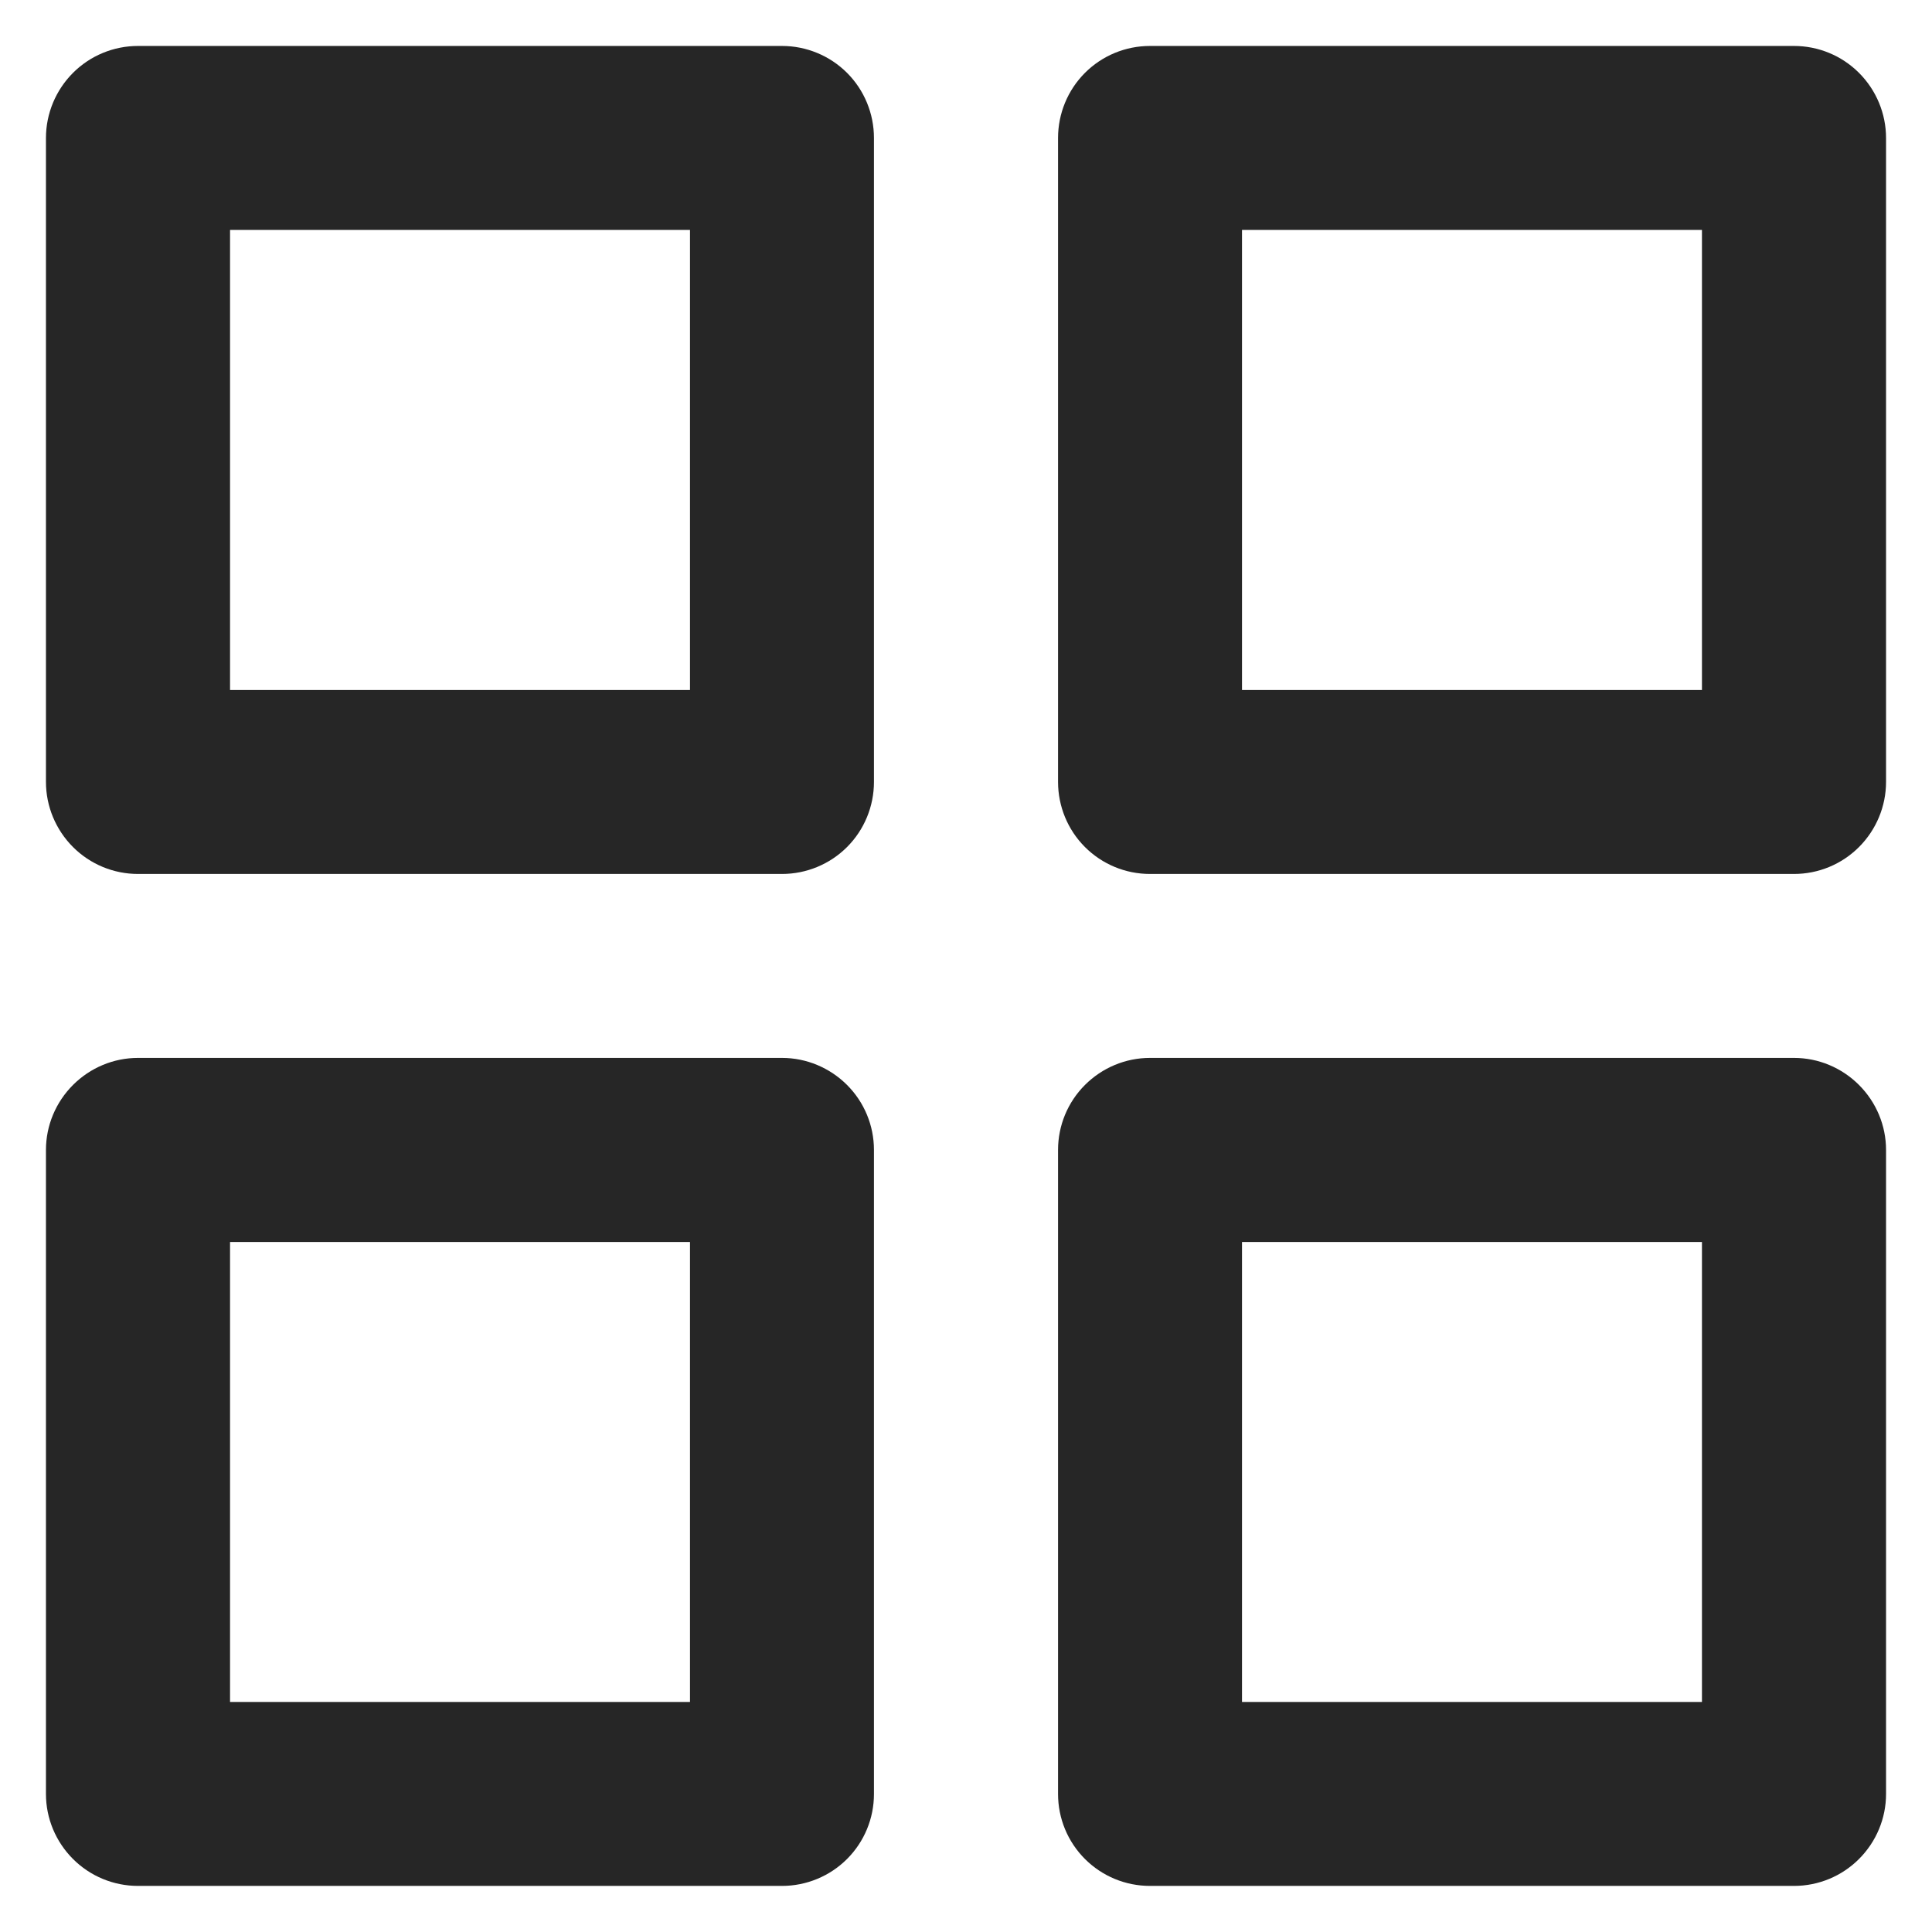 <svg width="14" height="14" viewBox="0 0 14 14" fill="none" xmlns="http://www.w3.org/2000/svg">
<path d="M5.667 7.666H1C0.823 7.666 0.654 7.737 0.529 7.862C0.404 7.987 0.333 8.156 0.333 8.333V13C0.333 13.177 0.404 13.346 0.529 13.471C0.654 13.596 0.823 13.666 1 13.666H5.667C5.843 13.666 6.013 13.596 6.138 13.471C6.263 13.346 6.333 13.177 6.333 13V8.333C6.333 8.156 6.263 7.987 6.138 7.862C6.013 7.737 5.843 7.666 5.667 7.666ZM5 12.333H1.667V9H5V12.333ZM13 0.333H8.333C8.156 0.333 7.987 0.403 7.862 0.528C7.737 0.653 7.667 0.823 7.667 1V5.666C7.667 5.843 7.737 6.013 7.862 6.138C7.987 6.263 8.156 6.333 8.333 6.333H13C13.177 6.333 13.346 6.263 13.471 6.138C13.596 6.013 13.667 5.843 13.667 5.666V1C13.667 0.823 13.596 0.653 13.471 0.528C13.346 0.403 13.177 0.333 13 0.333ZM12.333 5H9V1.666H12.333V5ZM13 7.666H8.333C8.156 7.666 7.987 7.737 7.862 7.862C7.737 7.987 7.667 8.156 7.667 8.333V13C7.667 13.177 7.737 13.346 7.862 13.471C7.987 13.596 8.156 13.666 8.333 13.666H13C13.177 13.666 13.346 13.596 13.471 13.471C13.596 13.346 13.667 13.177 13.667 13V8.333C13.667 8.156 13.596 7.987 13.471 7.862C13.346 7.737 13.177 7.666 13 7.666ZM12.333 12.333H9V9H12.333V12.333ZM5.667 0.333H1C0.823 0.333 0.654 0.403 0.529 0.528C0.404 0.653 0.333 0.823 0.333 1V5.666C0.333 5.843 0.404 6.013 0.529 6.138C0.654 6.263 0.823 6.333 1 6.333H5.667C5.843 6.333 6.013 6.263 6.138 6.138C6.263 6.013 6.333 5.843 6.333 5.666V1C6.333 0.823 6.263 0.653 6.138 0.528C6.013 0.403 5.843 0.333 5.667 0.333ZM5 5H1.667V1.666H5V5Z" fill="#262626"/>
</svg>
